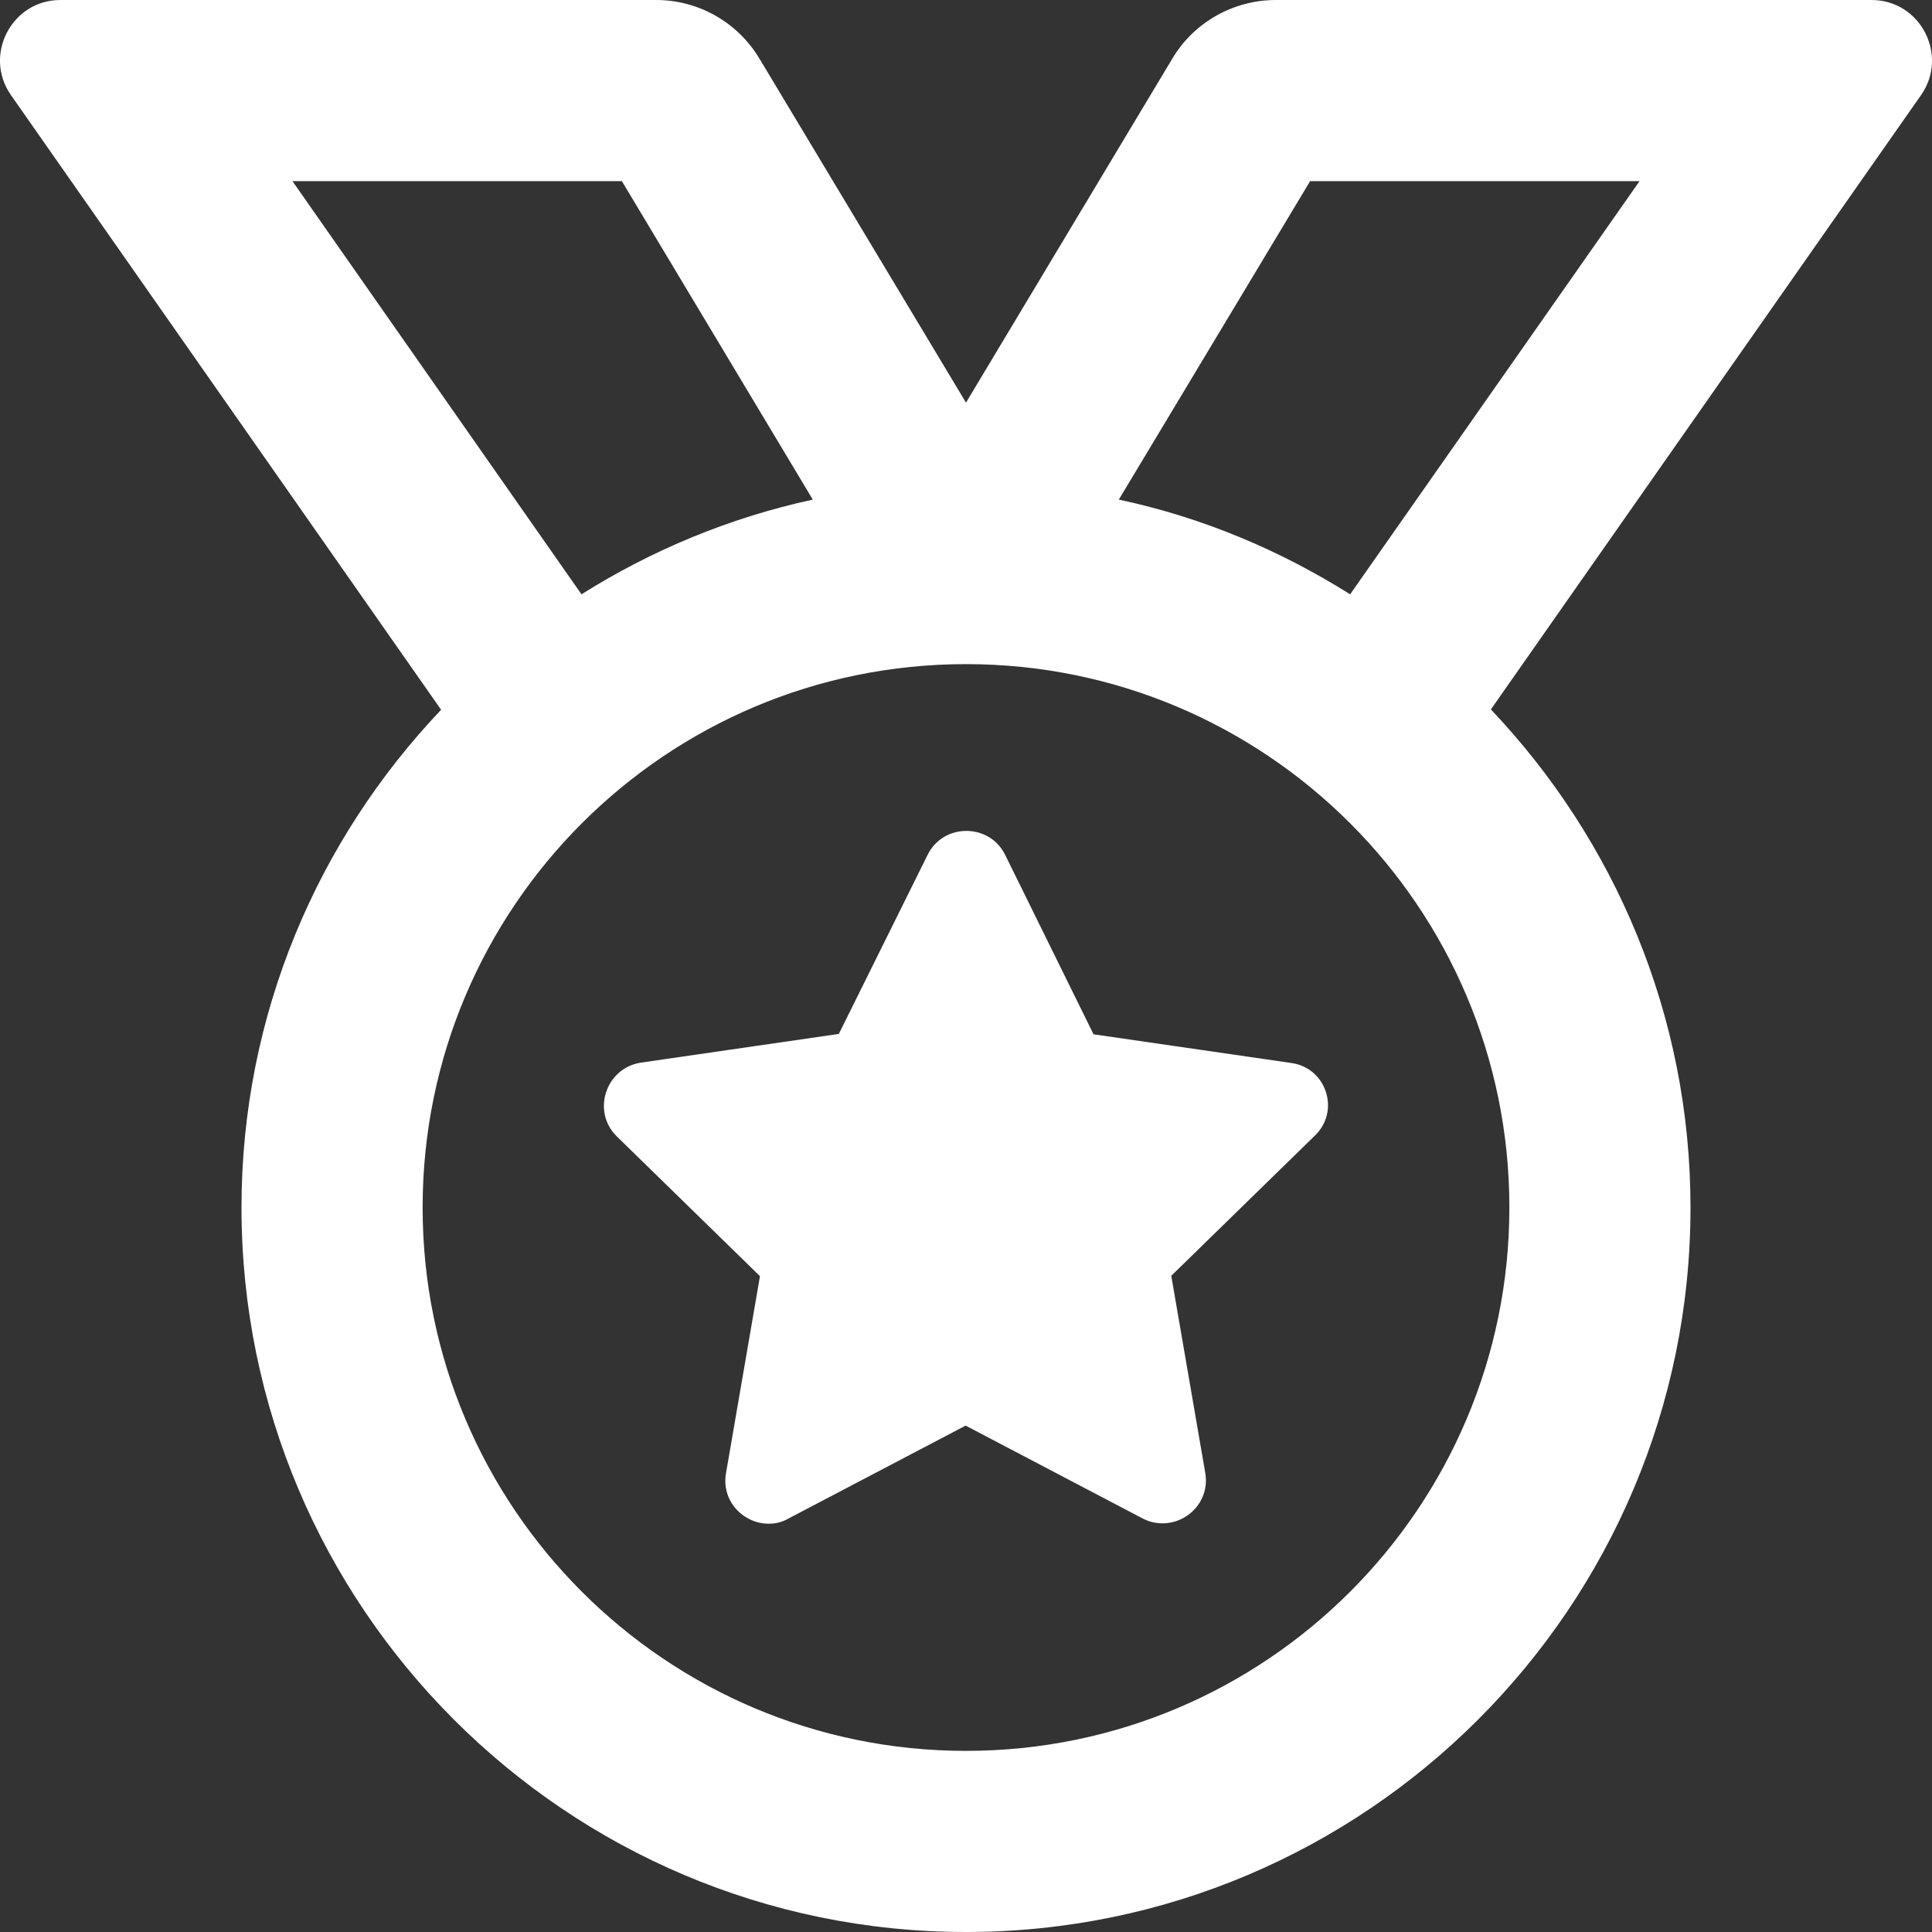 <?xml version="1.0" encoding="utf-8"?>
<!-- Generator: Adobe Illustrator 22.1.0, SVG Export Plug-In . SVG Version: 6.00 Build 0)  -->
<svg version="1.1" id="Warstwa_1" focusable="false"
	 xmlns="http://www.w3.org/2000/svg" xmlns:xlink="http://www.w3.org/1999/xlink" x="0px" y="0px" viewBox="0 0 512 512"
	 style="enable-background:new 0 0 512 512;" xml:space="preserve">
<rect x="0" y="0" width="512" height="512" fill="#333333" stroke="none"/>
<style type="text/css">
	.st0{fill:#FFFFFF;}
</style>
<path class="st0" d="M342.2,281.7l-52.4-7.6l-23.4-47.5c-2.1-4.3-6.2-6.4-10.3-6.4c-4.1,0-8.2,2.1-10.3,6.4L222.3,274l-52.4,7.6
	c-9.4,1.4-13.2,13-6.4,19.6l37.9,37l-9,52.2c-1.3,7.5,4.7,13.4,11.3,13.4c1.8,0,3.6-0.4,5.3-1.4l46.9-24.6l46.9,24.6
	c1.7,0.9,3.5,1.3,5.3,1.3c6.7,0,12.6-6,11.3-13.4l-9-52.2l37.9-37C355.3,294.6,351.6,283,342.2,281.7z M496,0H338.1
	c-11.2,0-21.7,5.9-27.4,15.5L256,106.7l-54.7-91.1C195.5,5.9,185.1,0,173.9,0H16C3.1,0-4.5,14.6,2.9,25.2l114,162.9
	C84.2,222.5,64,268.9,64,320c0,105.9,86.1,192,192,192s192-86.1,192-192c0-51.1-20.2-97.5-52.9-132l114-162.8
	C516.5,14.6,508.9,0,496,0z M77.5,48h87.3l50.6,84.4c-22.1,4.8-42.7,13.4-61.3,25.1L77.5,48z M400,320c0,79.5-64.5,144-144,144
	s-144-64.5-144-144s64.5-144,144-144S400,240.5,400,320z M357.8,157.5c-18.6-11.7-39.2-20.4-61.3-25.1L347.2,48h87.3L357.8,157.5
	L357.8,157.5z"/>
</svg>
